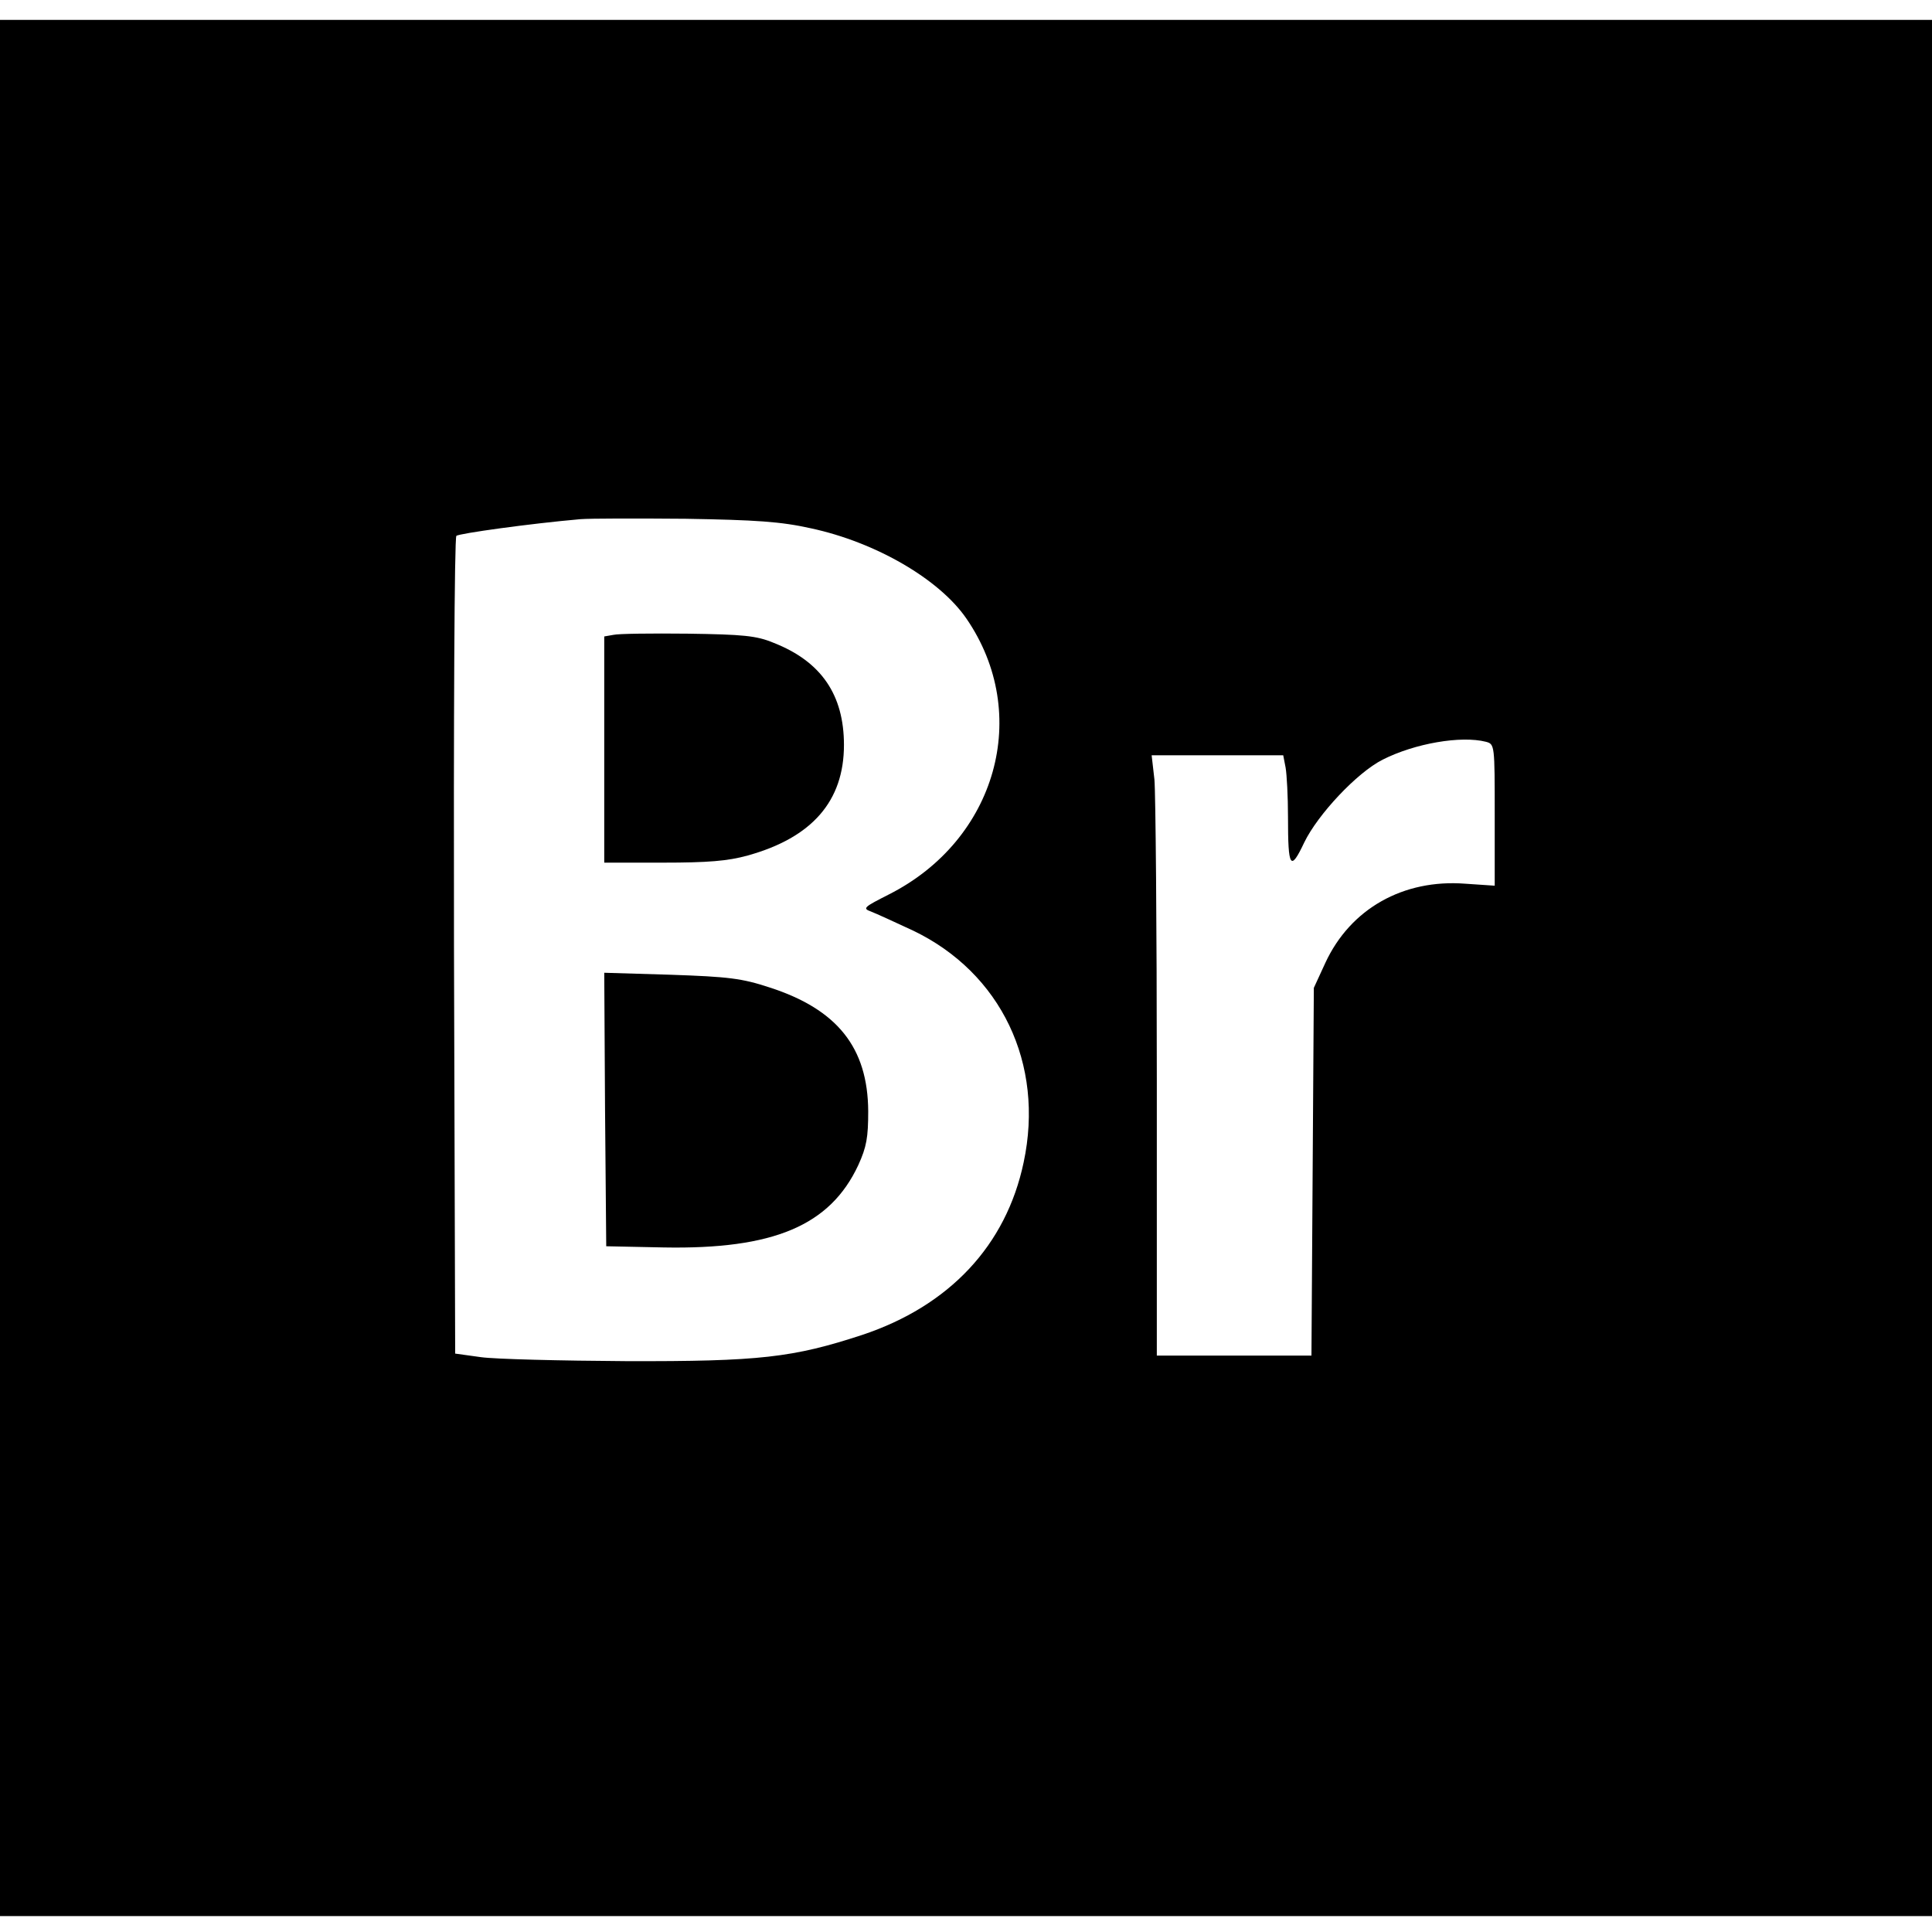 <?xml version="1.0" standalone="no"?>
<!DOCTYPE svg PUBLIC "-//W3C//DTD SVG 20010904//EN"
 "http://www.w3.org/TR/2001/REC-SVG-20010904/DTD/svg10.dtd">
<svg version="1.0" xmlns="http://www.w3.org/2000/svg"
 width="486pt" height="486pt" viewBox="0 0 486 486"
 preserveAspectRatio="xMidYMid meet">
<g transform="translate(0,486) scale(0.1,-0.1)"
fill="#000000" stroke="none">
<path d="M0 2425 l0 -2385 2430 0 2430 0 0 2385 0 2385 -2430 0 -2430 0 0
-2385z m2040 1106 c163 -35 323 -128 391 -227 165 -240 76 -557 -195 -694 -63
-32 -67 -35 -45 -43 13 -5 61 -27 106 -48 221 -106 331 -335 278 -583 -44
-209 -187 -361 -406 -434 -174 -57 -258 -67 -594 -66 -165 1 -329 5 -365 10
l-65 9 -3 1024 c-1 564 1 1028 6 1033 6 6 186 31 312 42 25 2 144 2 265 1 176
-3 239 -7 315 -24z m1698 -537 c22 -6 22 -8 22 -184 l0 -178 -74 5 c-156 12
-289 -63 -352 -199 l-29 -63 -3 -462 -3 -463 -194 0 -195 0 0 694 c0 381 -3
721 -6 755 l-7 61 165 0 166 0 6 -31 c3 -17 6 -73 6 -124 0 -129 6 -138 41
-64 34 70 132 175 197 208 81 41 197 61 260 45z"/>
<path d="M1543 3263 l-23 -4 0 -285 0 -284 148 0 c112 0 163 4 213 18 162 45
242 137 242 278 0 126 -57 210 -177 257 -43 18 -77 21 -216 23 -91 1 -175 0
-187 -3z"/>
<path d="M1522 2069 l3 -344 145 -3 c276 -5 418 55 489 207 21 46 25 70 25
136 -1 160 -78 256 -248 311 -70 23 -103 27 -249 32 l-167 5 2 -344z"/>
</g>
</svg>
